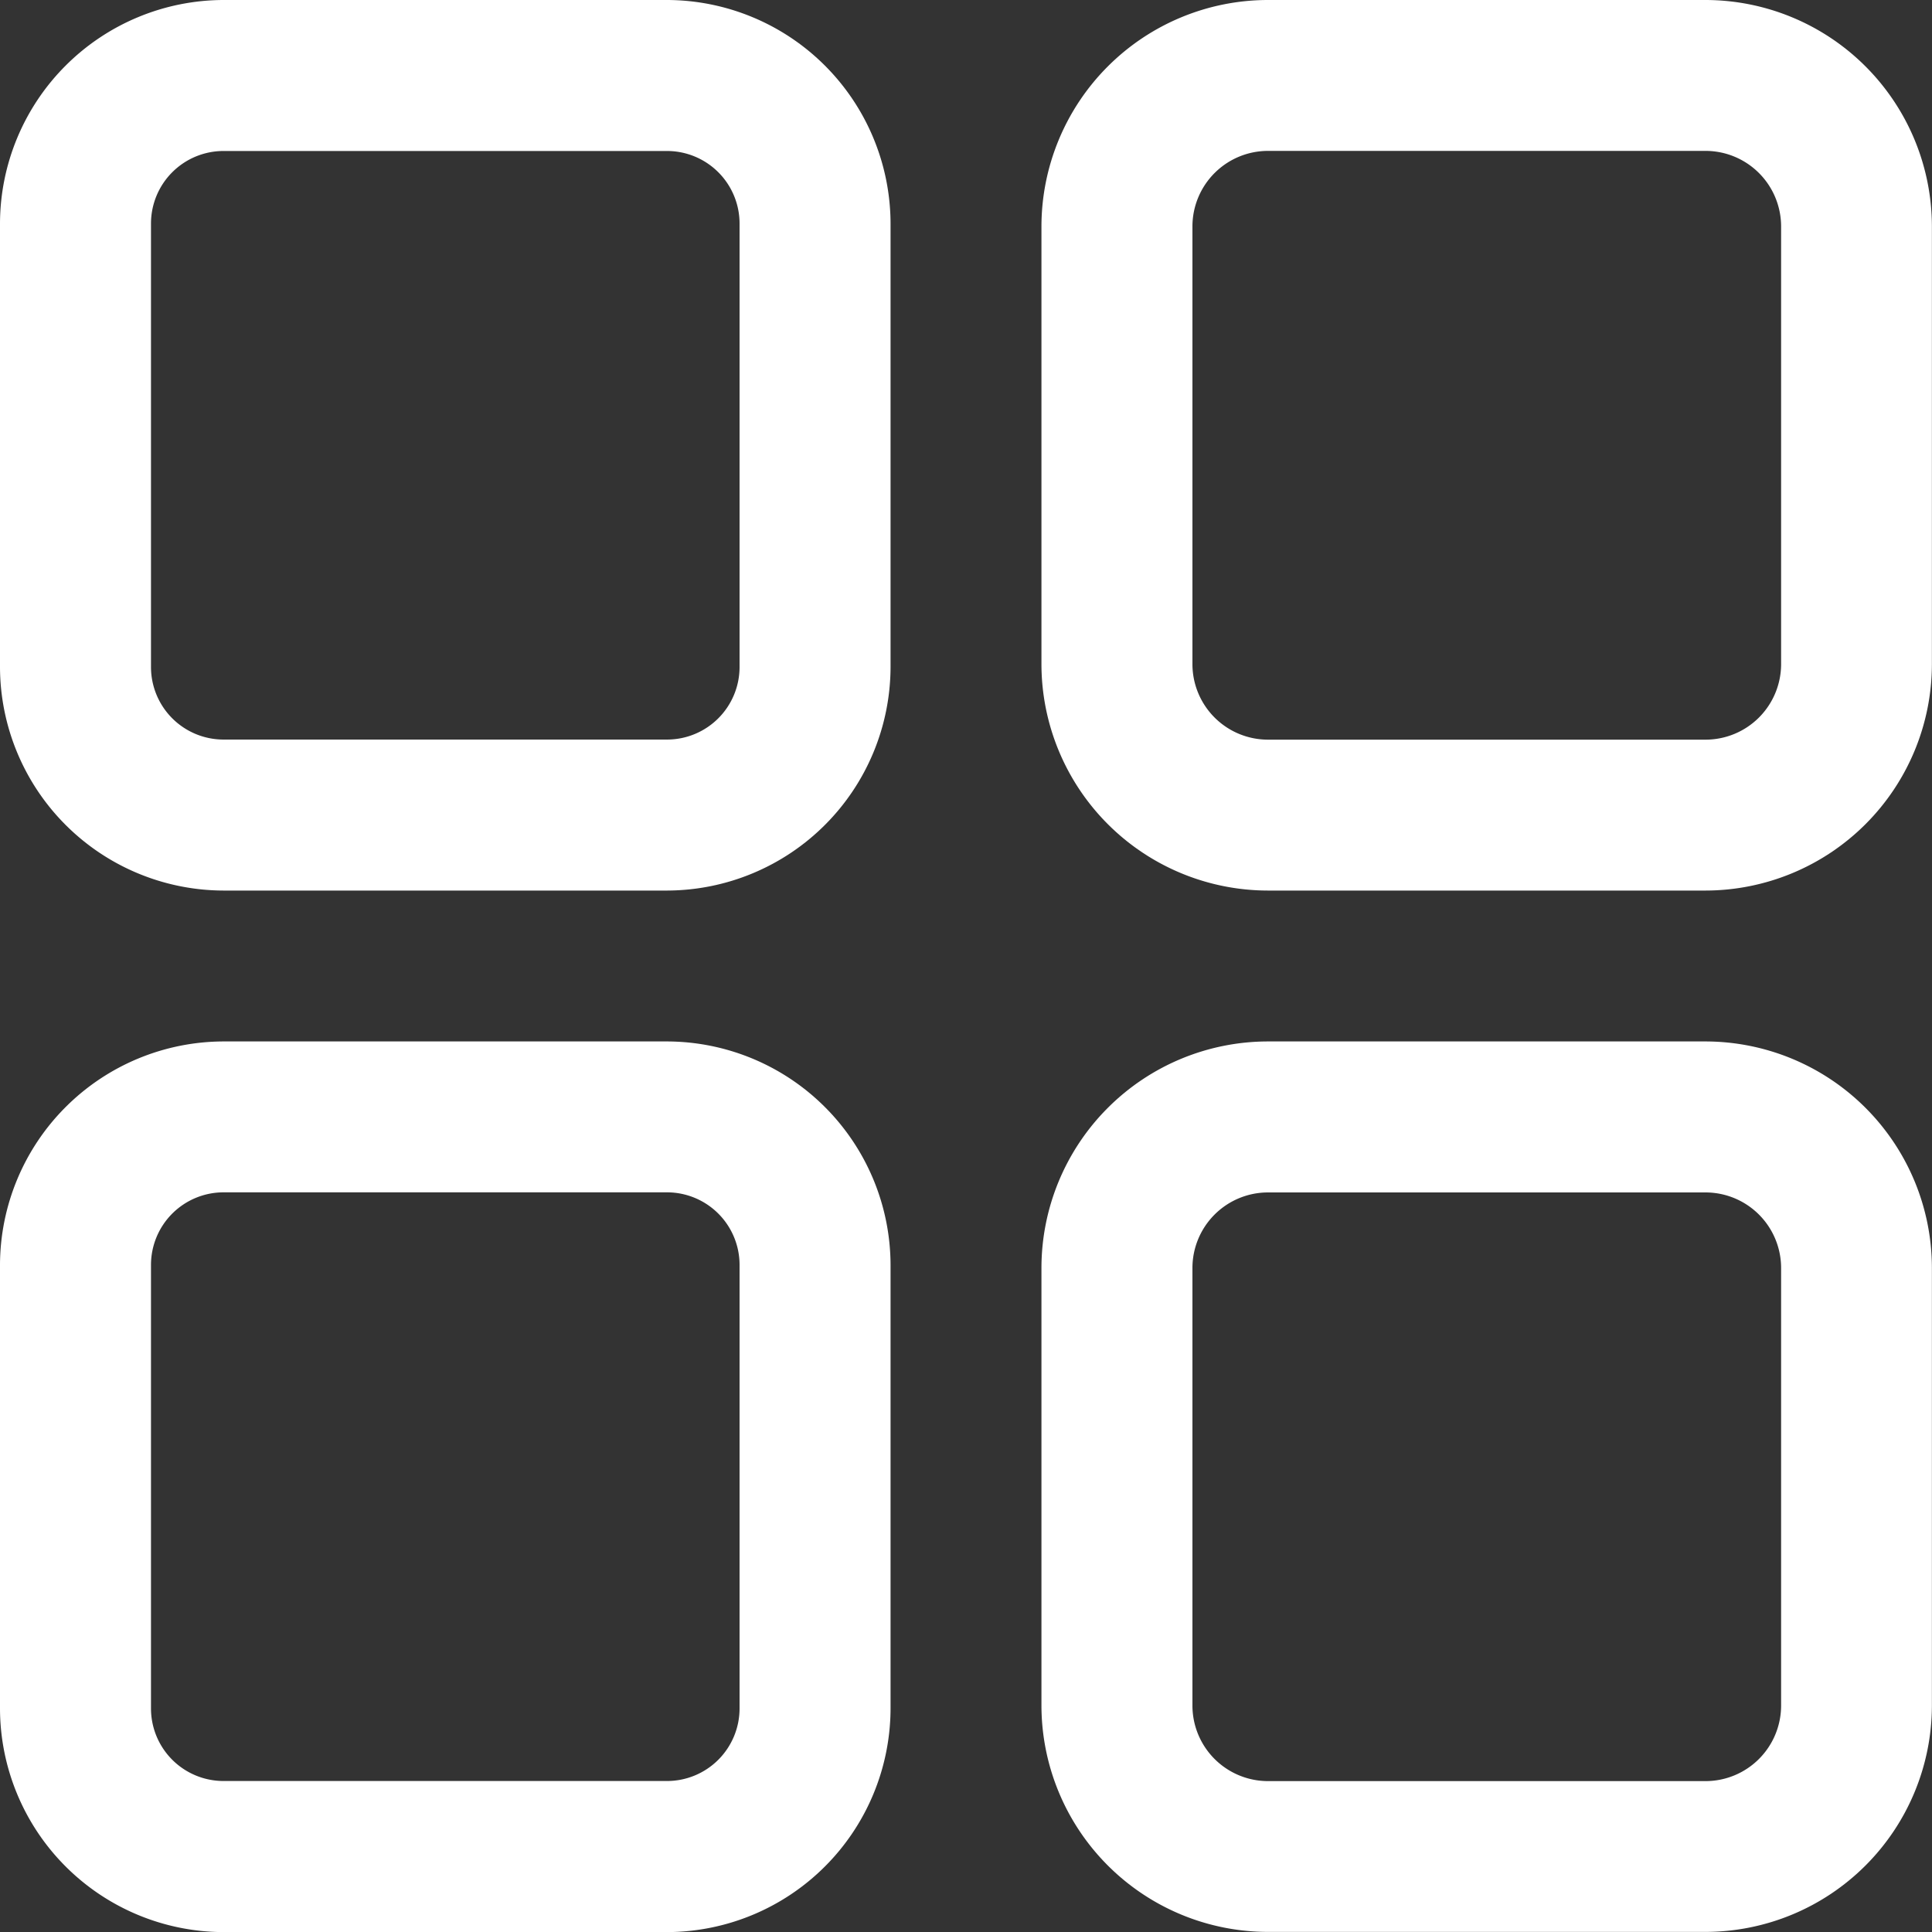 <svg id="menu_white_icon" xmlns="http://www.w3.org/2000/svg" width="19.833" height="19.833" viewBox="0 0 19.833 19.833">
  <rect x="0" y="0" width="19.833" height="19.833" fill="#333333" stroke="none"/>
  <path id="Path_13816" data-name="Path 13816" d="M6.848,0H2.294A2.3,2.3,0,0,0,0,2.294V6.848A2.3,2.3,0,0,0,2.294,9.142H6.848A2.3,2.3,0,0,0,9.142,6.848V2.294A2.3,2.3,0,0,0,6.848,0Zm.744,6.848a.745.745,0,0,1-.744.744H2.294a.745.745,0,0,1-.744-.744V2.294a.745.745,0,0,1,.744-.744H6.848a.745.745,0,0,1,.744.744Z" fill="#fff"/>
  <path id="Path_13817" data-name="Path 13817" d="M282.818,0h-4.493A2.327,2.327,0,0,0,276,2.324V6.818a2.327,2.327,0,0,0,2.324,2.324h4.493a2.327,2.327,0,0,0,2.324-2.324V2.324A2.327,2.327,0,0,0,282.818,0Zm.775,6.818a.776.776,0,0,1-.775.775h-4.493a.776.776,0,0,1-.775-.775V2.324a.776.776,0,0,1,.775-.775h4.493a.776.776,0,0,1,.775.775Z" transform="translate(-265.309)" fill="#fff"/>
  <path id="Path_13818" data-name="Path 13818" d="M6.848,276H2.294A2.3,2.3,0,0,0,0,278.294v4.555a2.3,2.3,0,0,0,2.294,2.294H6.848a2.3,2.3,0,0,0,2.294-2.294v-4.555A2.3,2.3,0,0,0,6.848,276Zm.744,6.848a.745.745,0,0,1-.744.744H2.294a.745.745,0,0,1-.744-.744v-4.555a.745.745,0,0,1,.744-.744H6.848a.745.745,0,0,1,.744.744Z" transform="translate(0 -265.309)" fill="#fff"/>
  <path id="Path_13819" data-name="Path 13819" d="M282.818,276h-4.493A2.327,2.327,0,0,0,276,278.324v4.493a2.327,2.327,0,0,0,2.324,2.324h4.493a2.327,2.327,0,0,0,2.324-2.324v-4.493A2.327,2.327,0,0,0,282.818,276Zm.775,6.818a.776.776,0,0,1-.775.775h-4.493a.776.776,0,0,1-.775-.775v-4.493a.776.776,0,0,1,.775-.775h4.493a.776.776,0,0,1,.775.775Z" transform="translate(-265.309 -265.309)" fill="#fff"/>
</svg>
